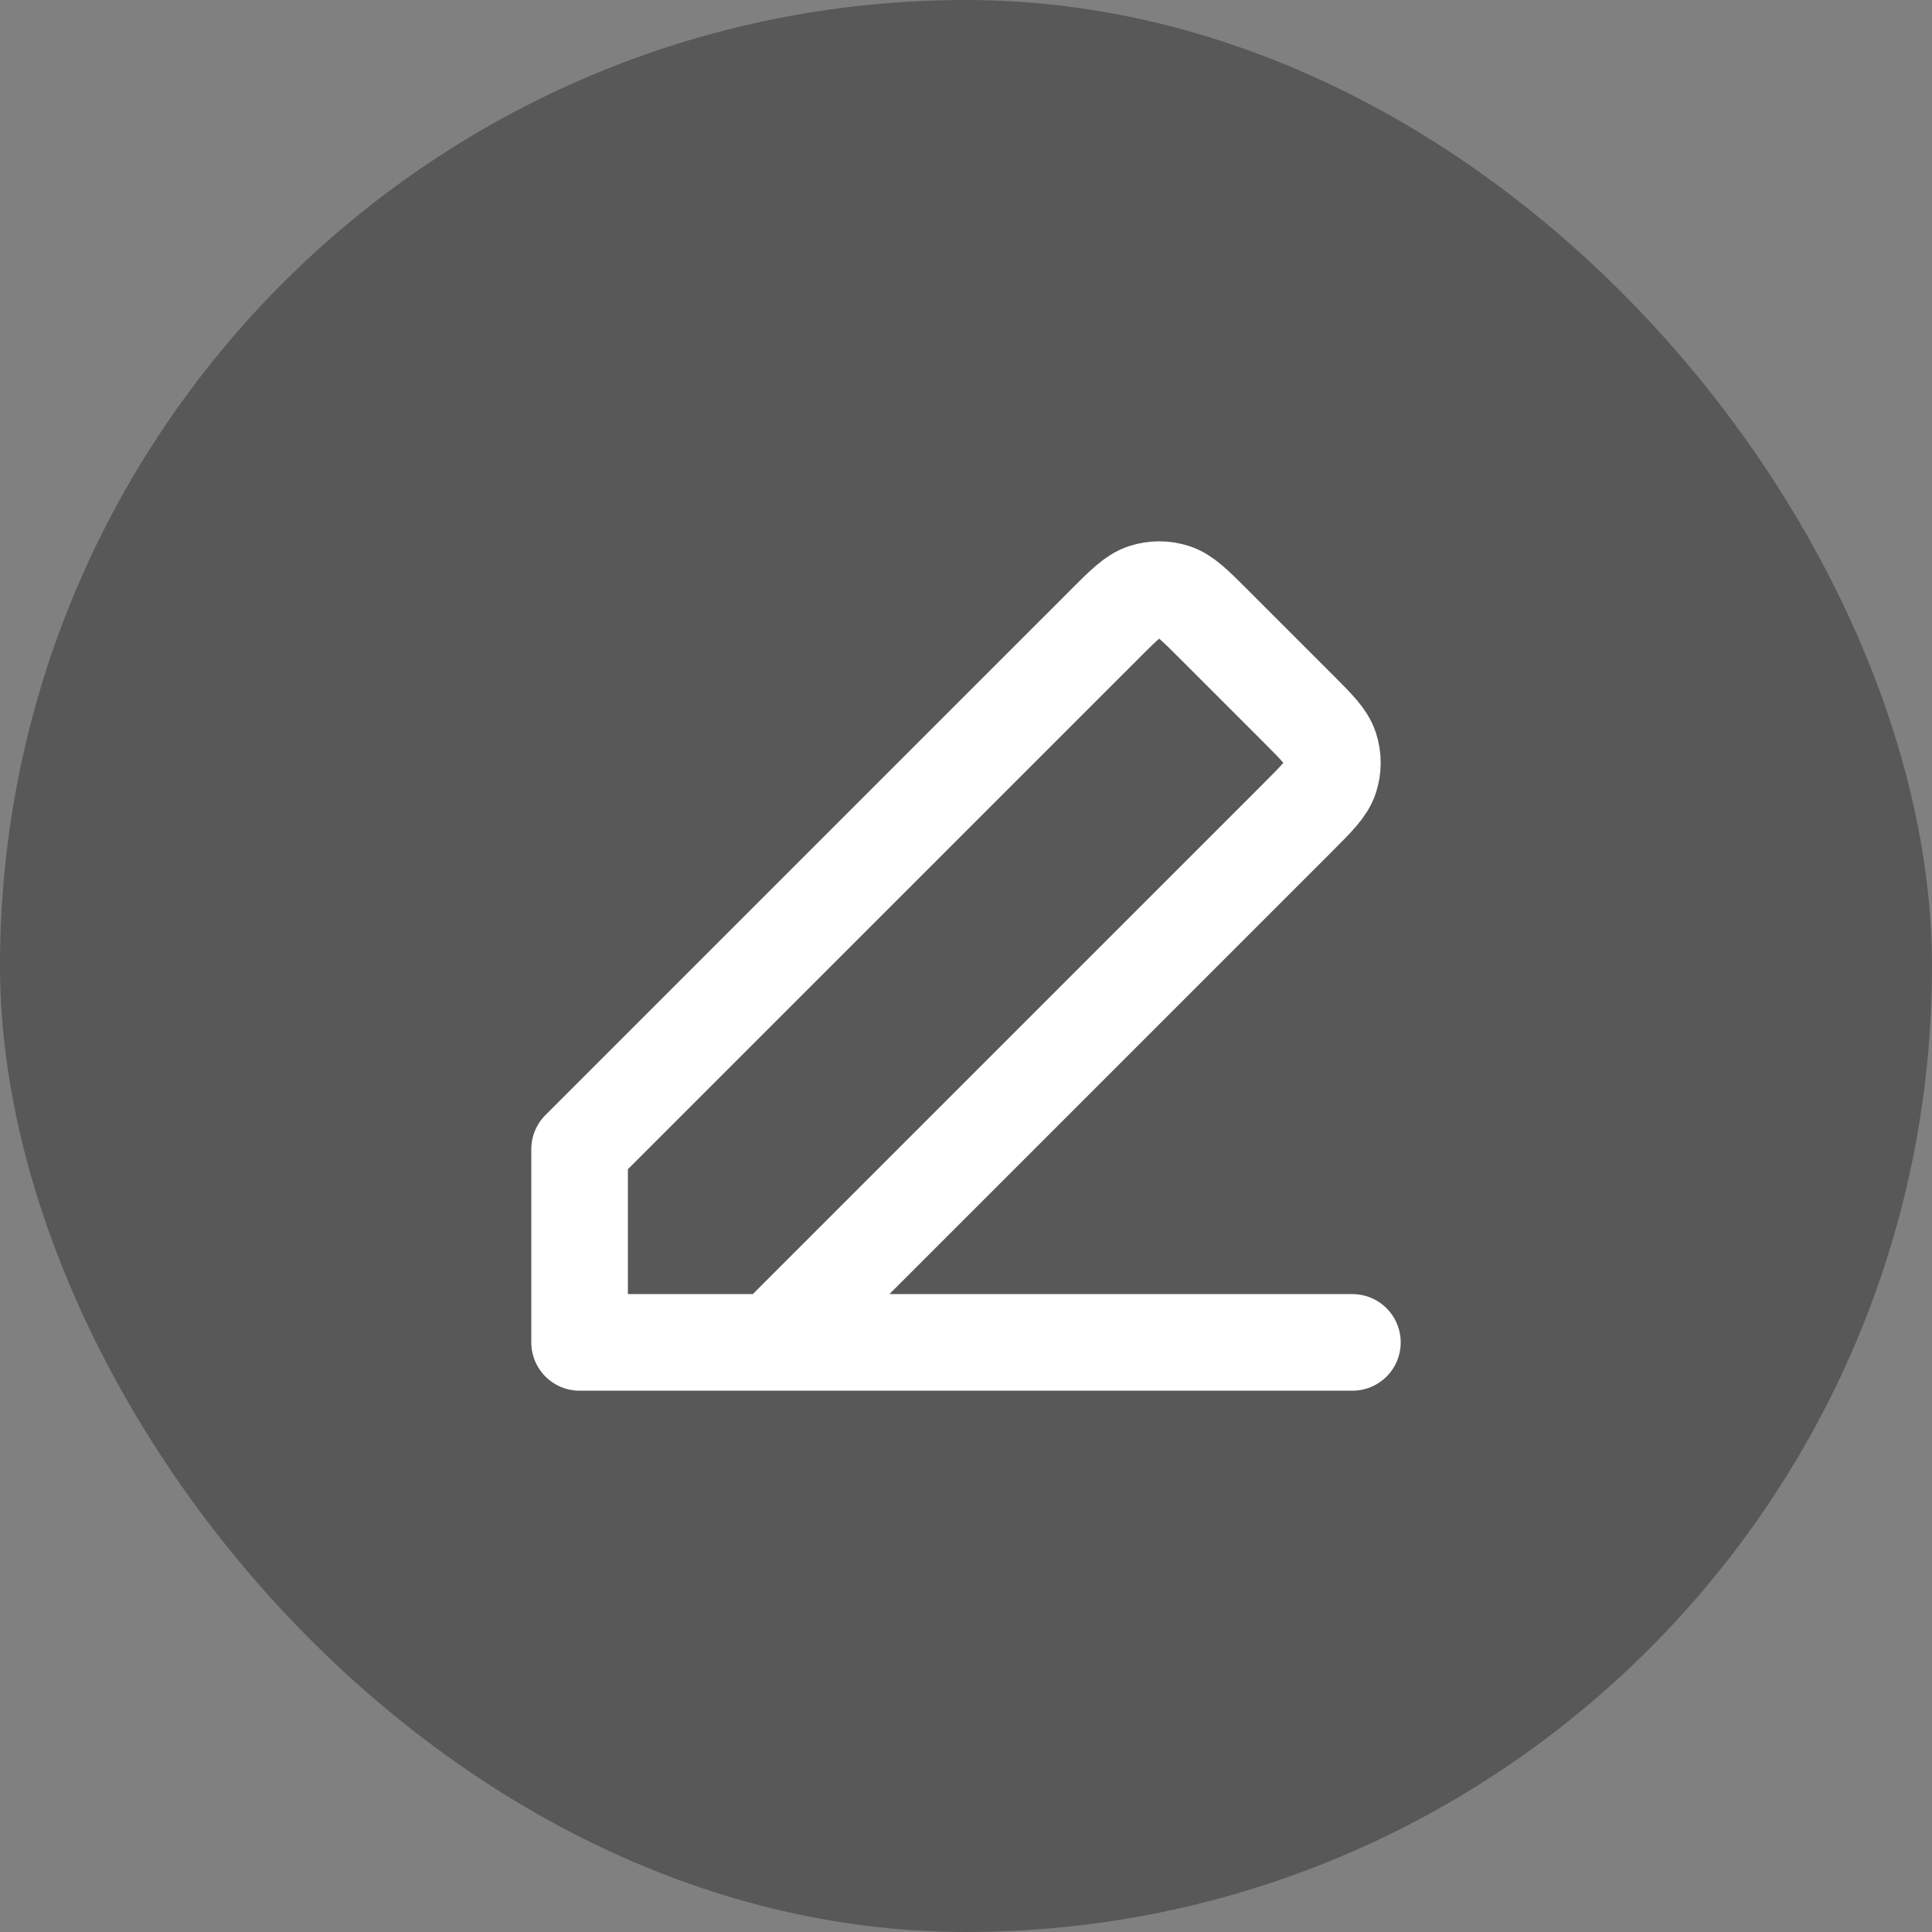 <?xml version="1.0" encoding="UTF-8"?> <svg xmlns="http://www.w3.org/2000/svg" width="40" height="40" viewBox="0 0 40 40" fill="none"><rect x="0" y="0" width="40" height="40" fill="#808080" stroke="none"/><rect y="0" width="40" height="40" rx="20" fill="#585858"></rect><path d="M12 27.793H28M12 27.793V23.793L22.869 12.925L22.87 12.923C23.265 12.528 23.463 12.33 23.691 12.256C23.892 12.191 24.108 12.191 24.309 12.256C24.537 12.33 24.735 12.528 25.129 12.922L26.869 14.662C27.265 15.058 27.463 15.256 27.537 15.484C27.602 15.685 27.602 15.902 27.537 16.102C27.463 16.331 27.265 16.528 26.869 16.924L26.869 16.925L16 27.793L12 27.793Z" stroke="white" stroke-width="2" stroke-linecap="round" stroke-linejoin="round"></path></svg> 